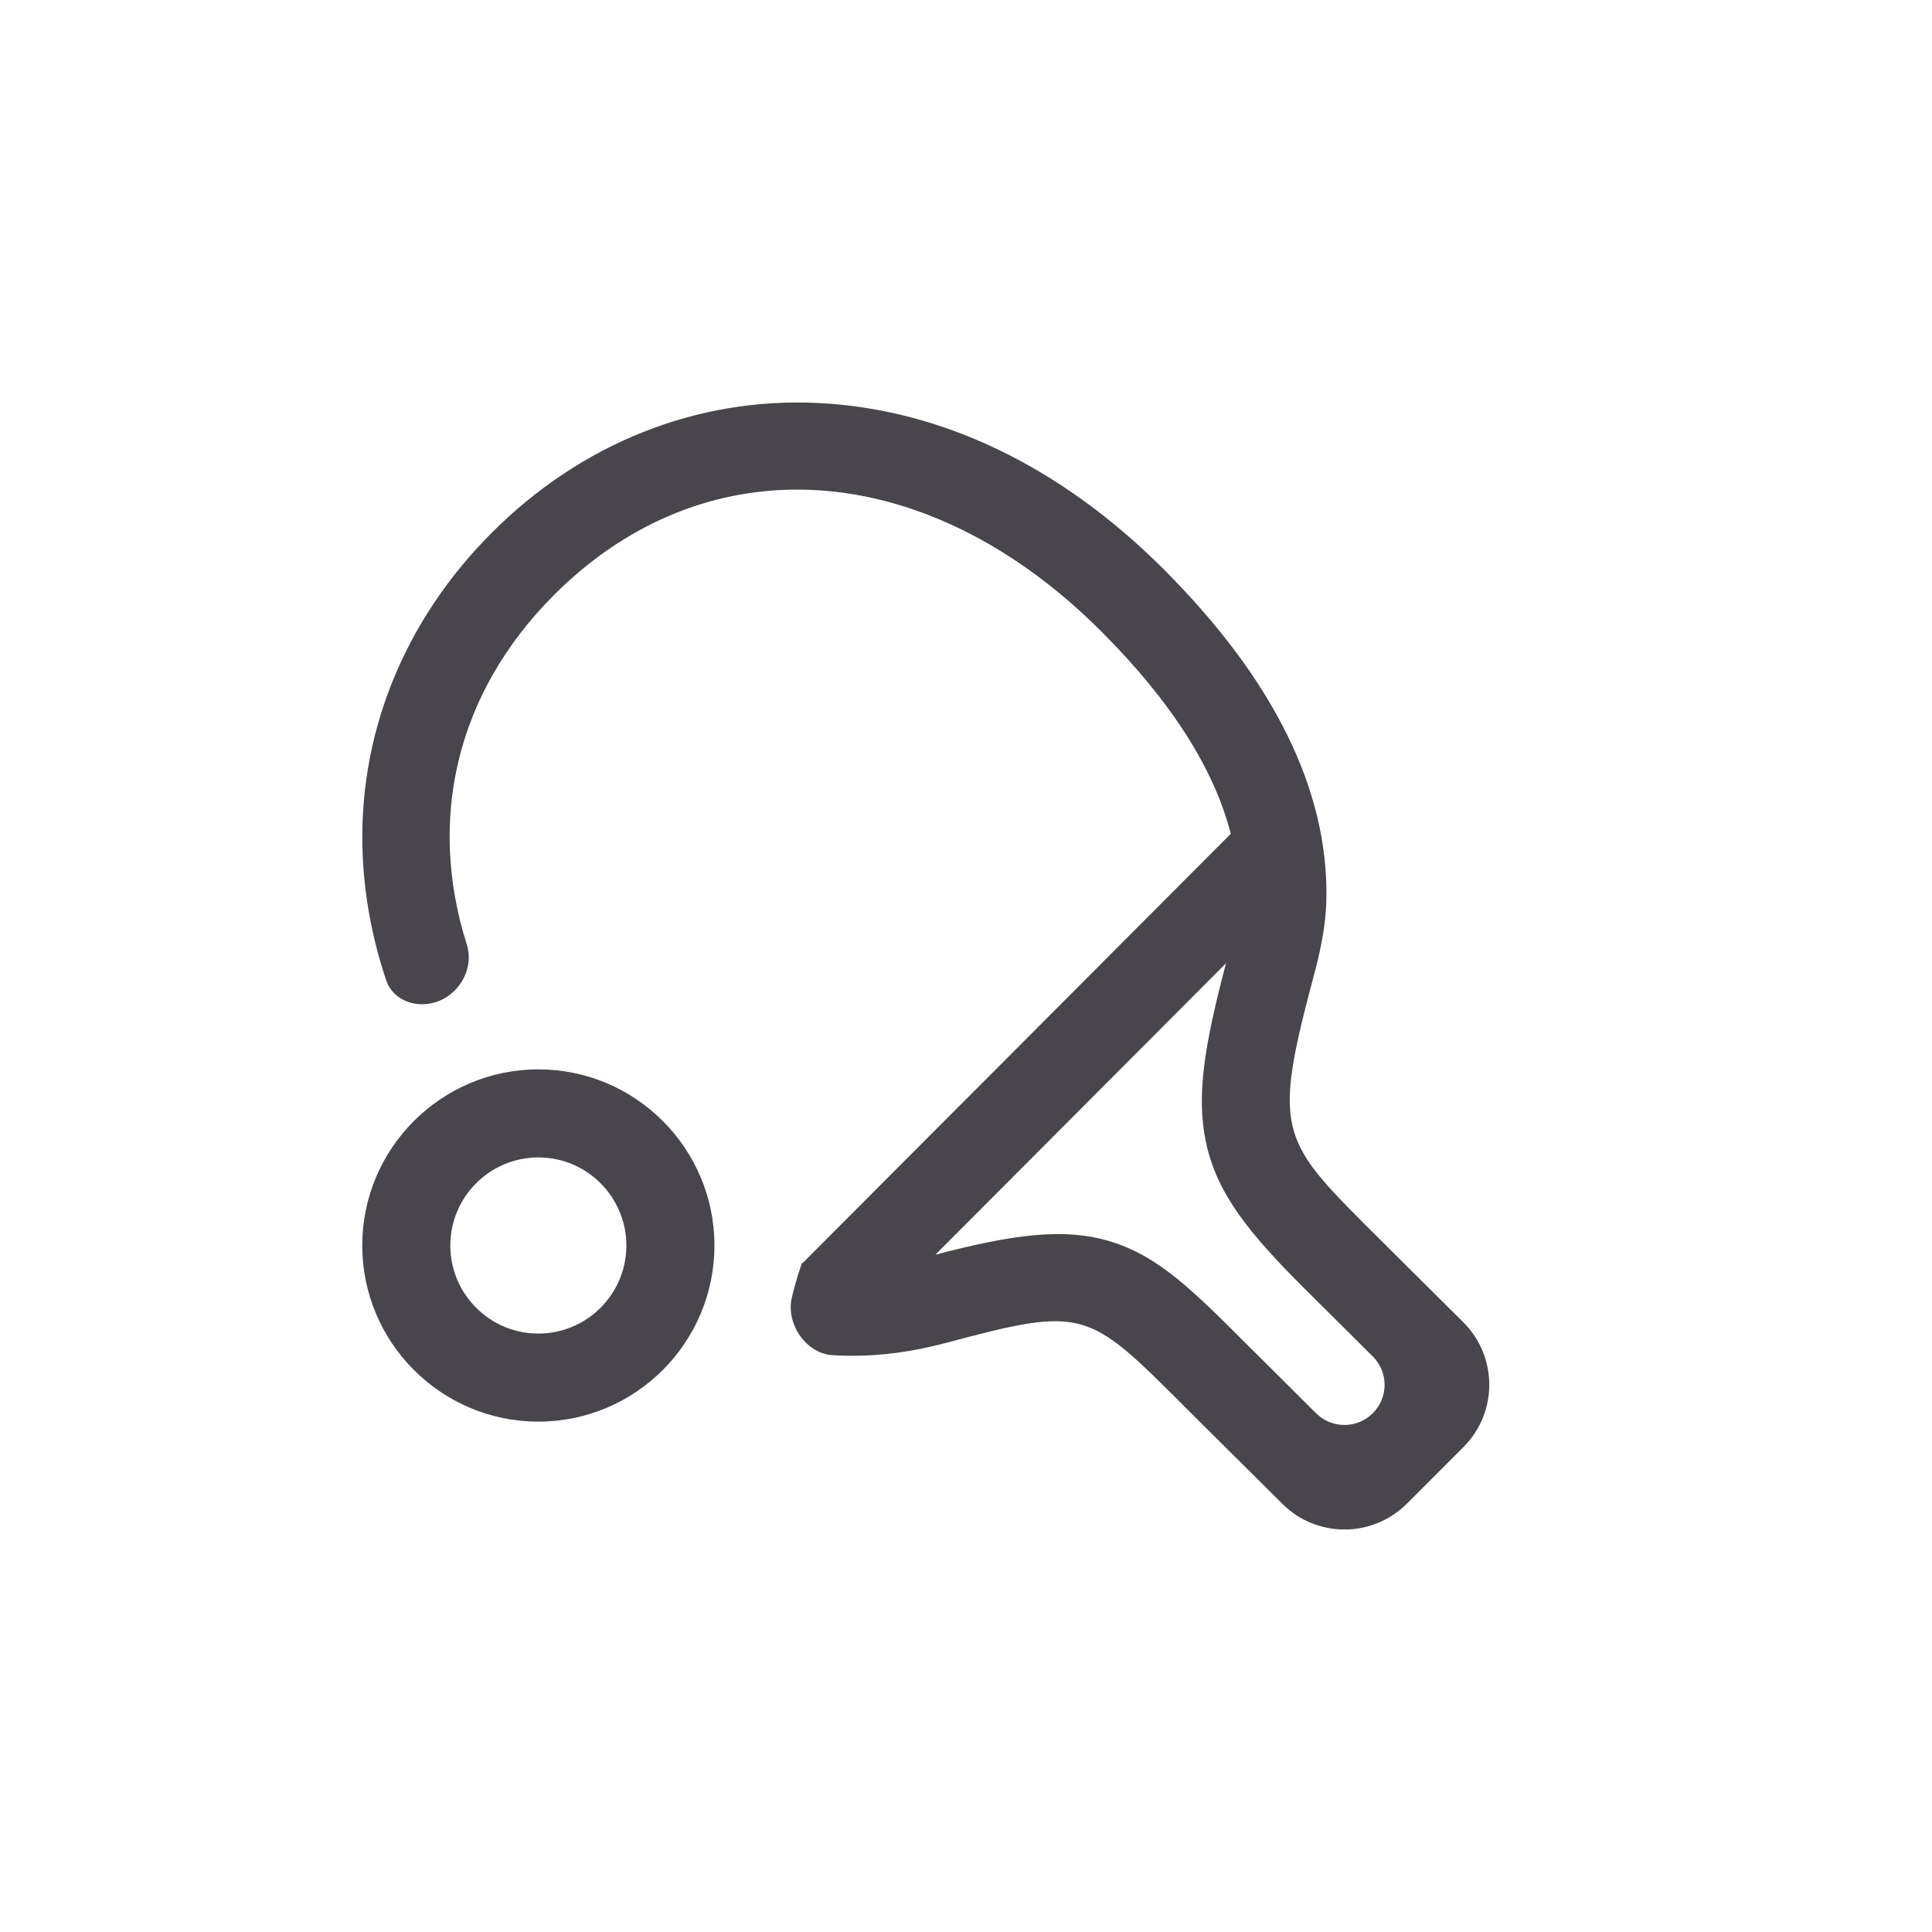 <svg width="24" height="24" viewBox="0 0 24 24" fill="none" xmlns="http://www.w3.org/2000/svg">
<path d="M6.688 13.284C7.894 13.284 8.875 14.266 8.875 15.472C8.875 16.678 7.894 17.66 6.688 17.66C5.481 17.66 4.5 16.678 4.5 15.472C4.5 14.266 5.481 13.284 6.688 13.284ZM6.688 16.566C7.291 16.566 7.781 16.075 7.781 15.472C7.781 14.869 7.291 14.378 6.688 14.378C6.084 14.378 5.594 14.869 5.594 15.472C5.594 16.075 6.084 16.566 6.688 16.566ZM9.972 15.69C9.972 15.69 9.972 15.69 9.972 15.69V15.69C9.972 15.69 9.972 15.689 9.972 15.689L15.289 10.358C15.083 9.55 14.545 8.708 13.681 7.844C12.512 6.674 11.179 6.082 9.902 6.082C8.81 6.082 7.759 6.515 6.884 7.389C5.661 8.613 5.308 10.187 5.799 11.734C5.888 12.013 5.726 12.323 5.455 12.434V12.434C5.196 12.539 4.886 12.441 4.797 12.176C4.63 11.68 4.533 11.172 4.507 10.66C4.432 9.161 5.002 7.725 6.111 6.616C7.22 5.506 8.658 4.934 10.159 5.006C11.692 5.079 13.178 5.793 14.454 7.07C15.821 8.437 16.501 9.814 16.477 11.163C16.471 11.515 16.394 11.847 16.319 12.126C15.817 14.004 15.901 14.155 16.957 15.212L18.18 16.428C18.607 16.855 18.607 17.549 18.18 17.975L17.476 18.68C17.262 18.893 16.982 19 16.702 19C16.422 19 16.142 18.894 15.93 18.681L14.707 17.466L14.706 17.464C13.512 16.271 13.466 16.224 11.767 16.678C11.341 16.792 10.944 16.846 10.552 16.842C10.483 16.841 10.415 16.839 10.347 16.835C10.016 16.817 9.763 16.45 9.835 16.126C9.859 16.017 9.898 15.878 9.961 15.691C9.962 15.69 9.963 15.689 9.964 15.689C9.967 15.689 9.969 15.69 9.972 15.69ZM13.81 15.427C14.4 15.611 14.829 16.041 15.479 16.691L16.35 17.557C16.545 17.75 16.859 17.75 17.053 17.556V17.556C17.249 17.361 17.249 17.044 17.053 16.85L16.184 15.986C15.509 15.311 15.117 14.825 14.982 14.195C14.856 13.609 14.964 12.976 15.23 11.966L11.62 15.586C12.575 15.337 13.218 15.242 13.81 15.427Z" fill="#48464C"/>
</svg>
